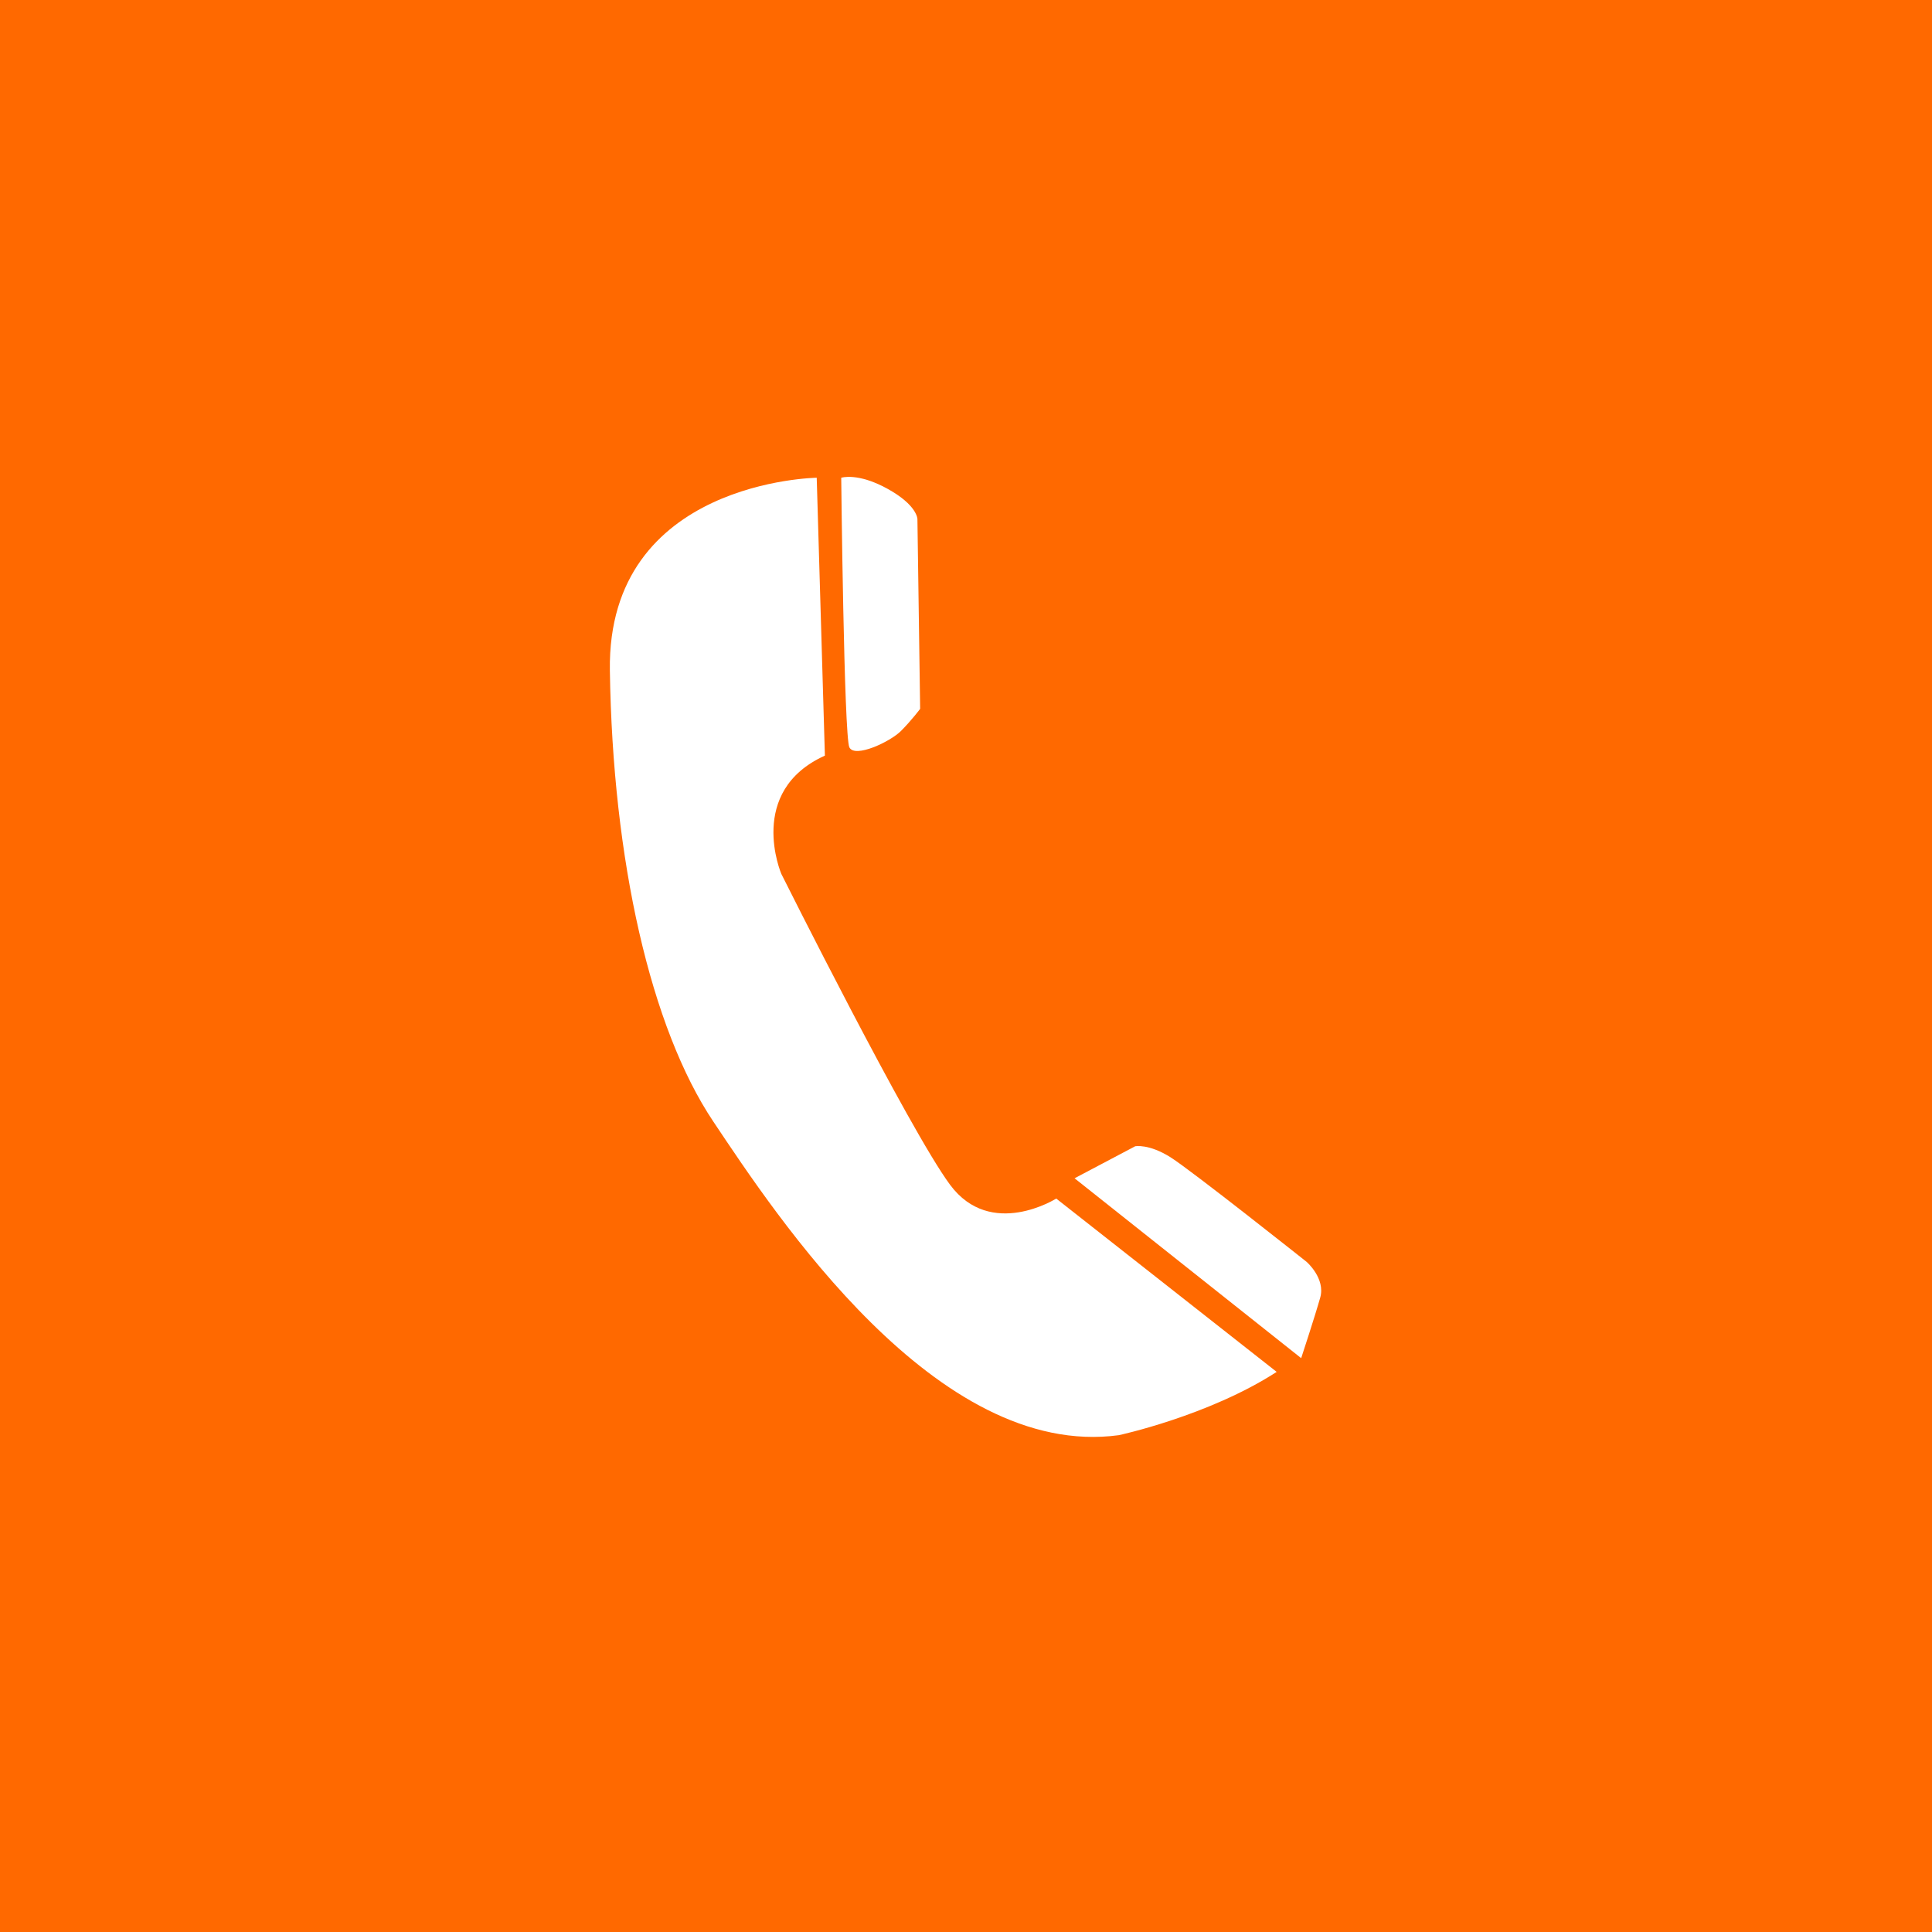 <svg xmlns="http://www.w3.org/2000/svg" xmlns:xlink="http://www.w3.org/1999/xlink" width="1500" zoomAndPan="magnify" viewBox="0 0 1125 1125" height="1500" preserveAspectRatio="xMidYMid meet" version="1.0"><rect x="-112.5" width="1350" fill="#ffffff" y="-112.5" height="1350" fill-opacity="1"/><rect x="-112.5" width="1350" fill="#ff6900" y="-112.5" height="1350" fill-opacity="1"/><path fill="#ffffff" d="M 475.574 278.191 C 475.574 278.191 353.543 279.797 355.125 390.332 C 356.707 500.863 378.902 598.602 415.355 653.066 C 451.809 707.535 545.297 850.117 651.488 835.703 C 651.488 835.703 703.793 824.484 743.402 798.848 L 615.039 697.918 C 615.039 697.918 577.004 721.953 553.23 689.906 C 529.457 657.863 454.973 508.887 454.973 508.887 C 454.973 508.887 434.371 460.82 480.332 439.996 Z M 475.574 278.191 " fill-opacity="1" fill-rule="nonzero"/><path fill="#ffffff" d="M 489.844 278.191 C 489.844 278.191 499.352 275 516.777 284.605 C 534.207 294.211 534.211 302.215 534.211 302.215 L 535.797 412.766 C 535.797 412.766 531.039 419.176 524.707 425.57 C 518.367 431.977 497.766 441.598 494.59 435.188 C 491.43 428.785 489.844 278.191 489.844 278.191 Z M 489.844 278.191 " fill-opacity="1" fill-rule="nonzero"/><path fill="#ffffff" d="M 625.711 686.105 L 661 667.48 C 661 667.48 668.922 665.887 681.598 673.887 C 694.277 681.914 760.84 734.781 760.84 734.781 C 760.84 734.781 771.934 744.391 768.762 755.605 C 765.594 766.82 757.672 790.852 757.672 790.852 Z M 625.711 686.105 " fill-opacity="1" fill-rule="nonzero"/></svg>